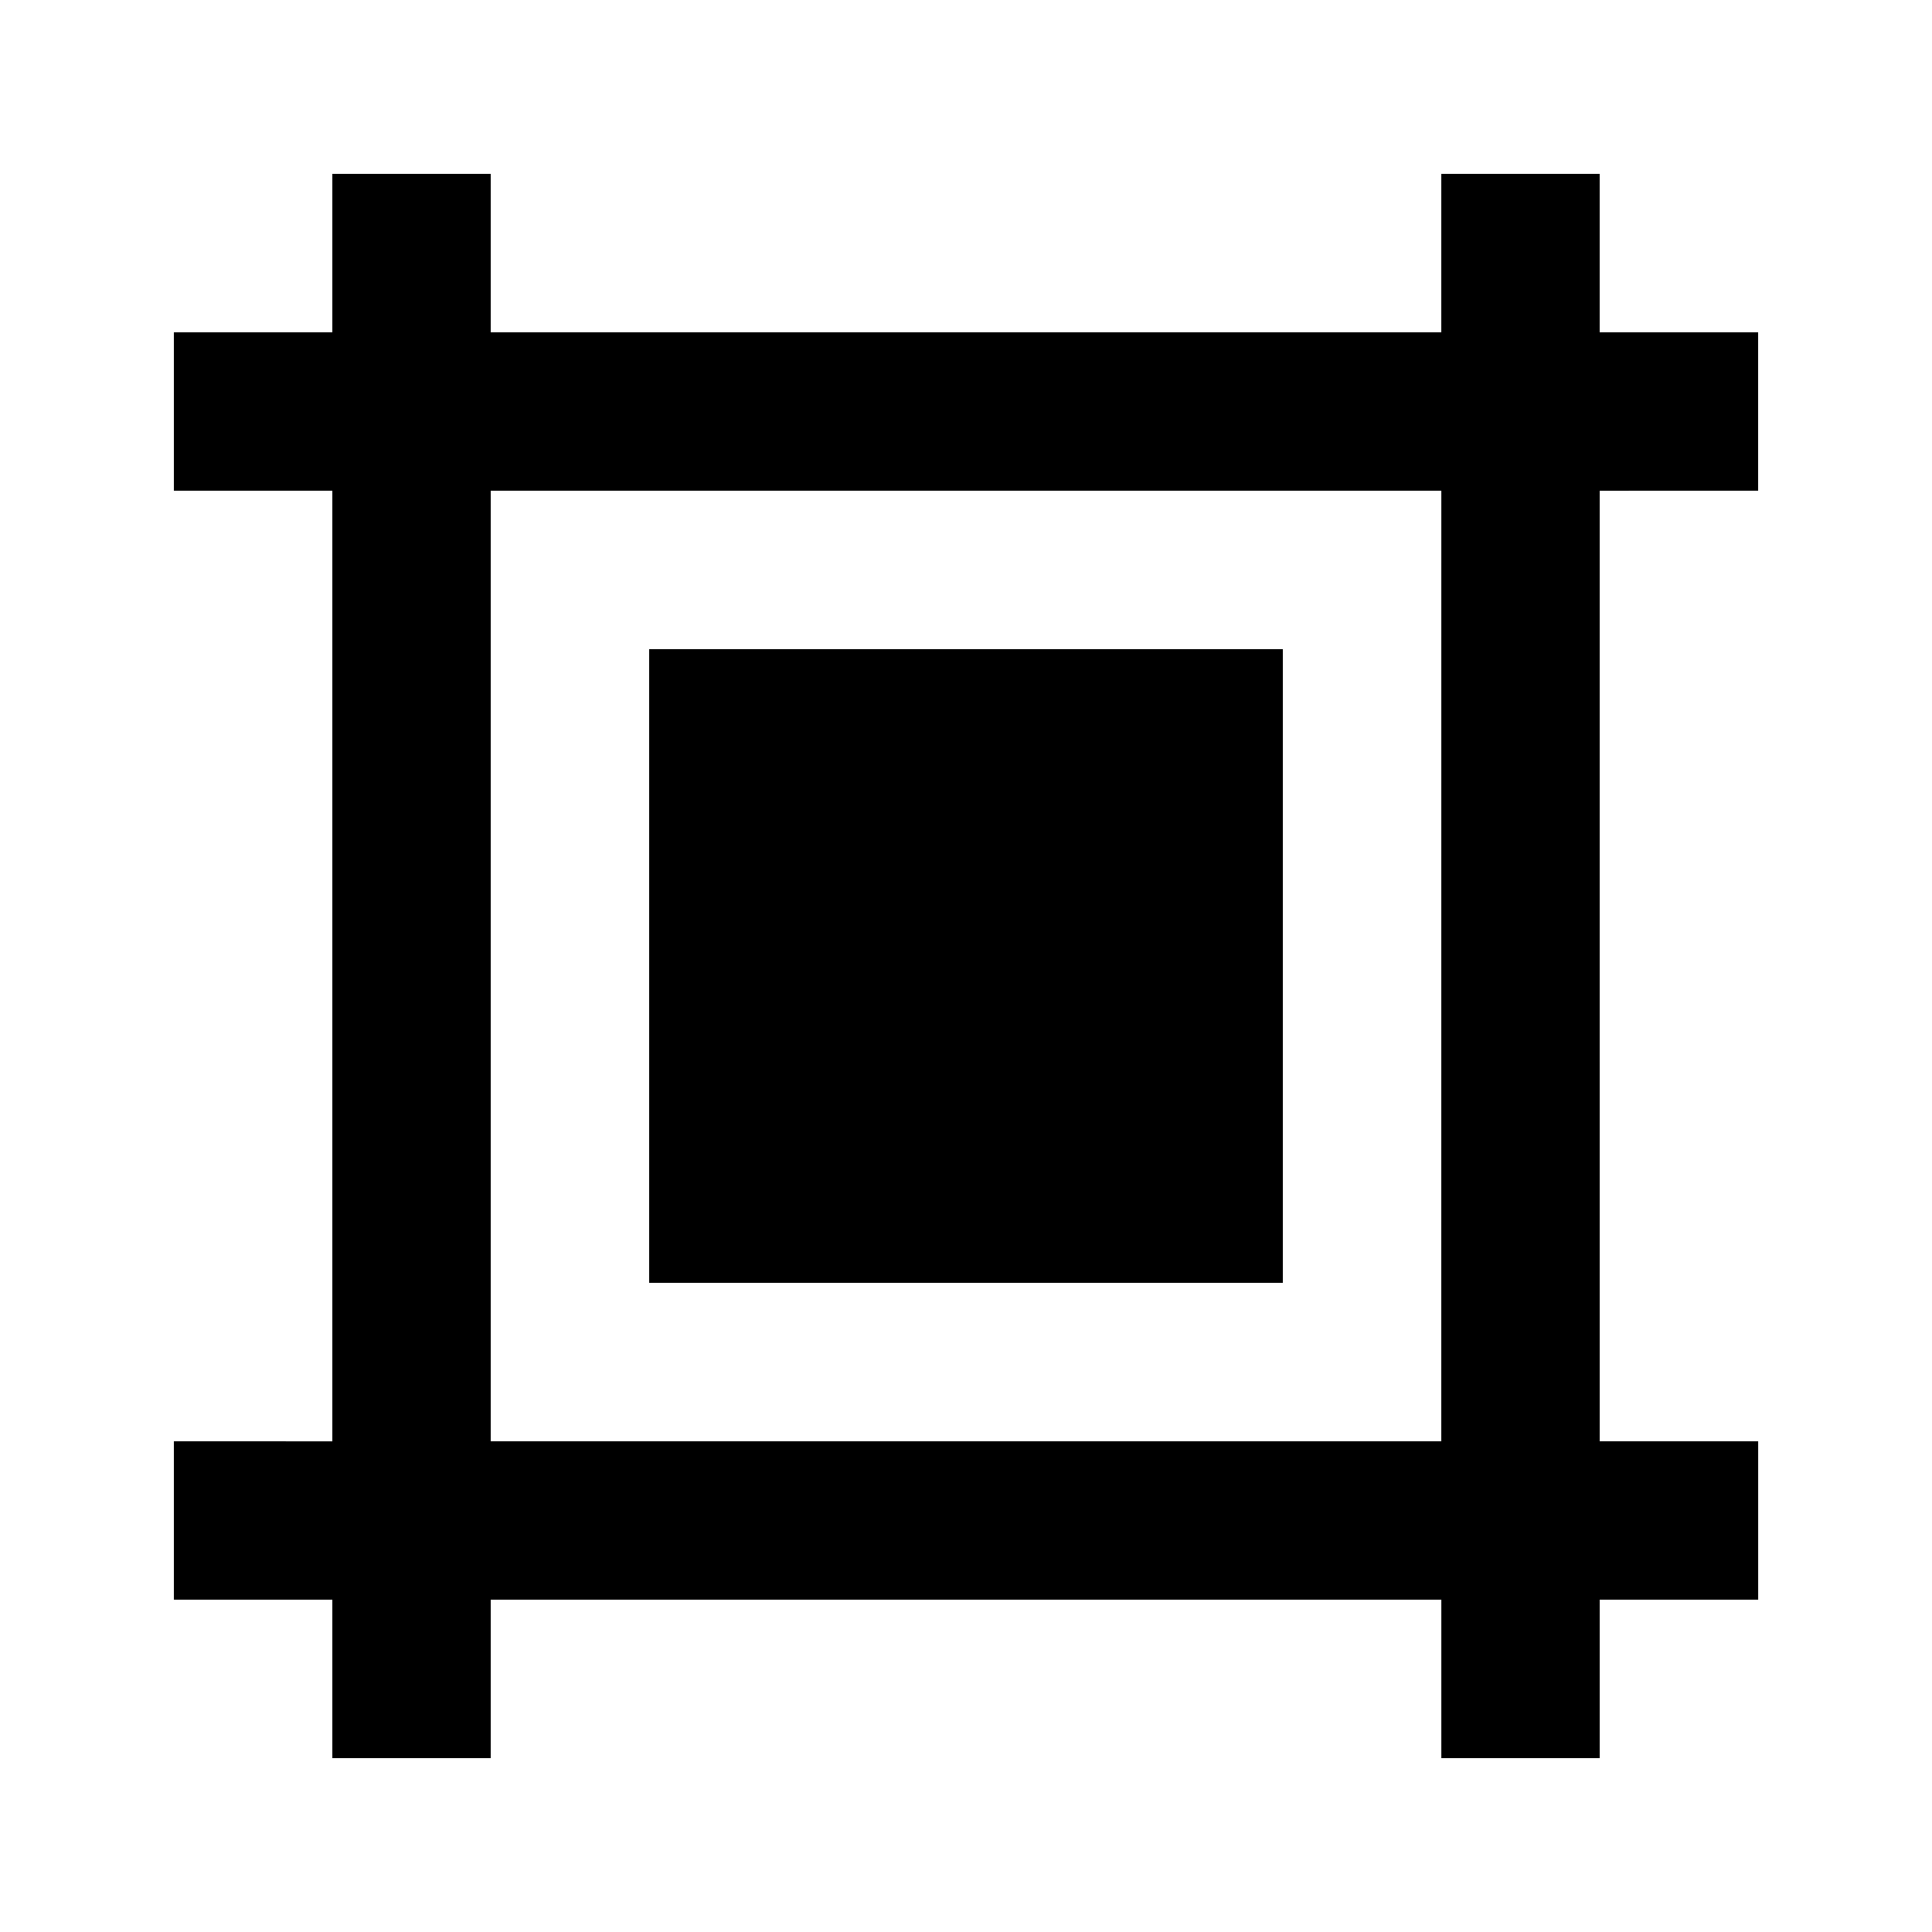 <?xml version="1.0" encoding="UTF-8"?>
<!-- Uploaded to: SVG Repo, www.svgrepo.com, Generator: SVG Repo Mixer Tools -->
<svg fill="#000000" width="800px" height="800px" version="1.1" viewBox="144 144 512 512" xmlns="http://www.w3.org/2000/svg">
 <g>
  <path d="m609.92 274.05v-41.984h-41.984v-41.984h-41.984v41.984h-251.9v-41.984h-41.984v41.984h-41.984v41.984h41.984v251.91l-41.984-0.004v41.984h41.984v41.984h41.984v-41.984h251.91v41.984h41.984v-41.984h41.984v-41.984h-41.984l-0.004-251.9zm-83.969 251.9h-251.9v-251.9h251.91z"/>
  <path d="m316.03 316.03h167.94v167.94h-167.94z"/>
 </g>
</svg>